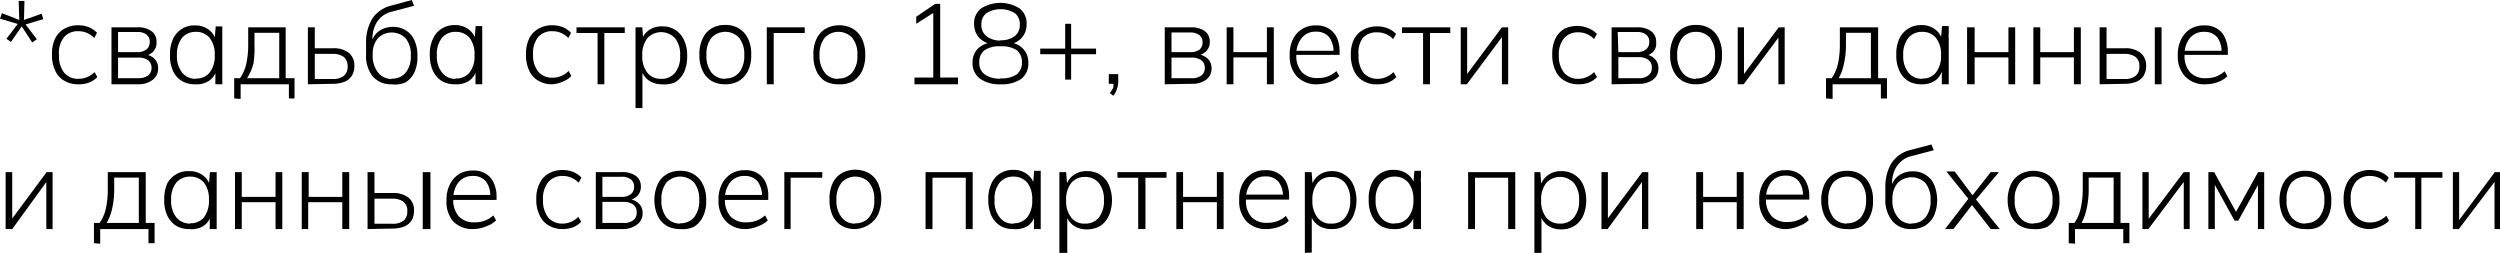 <?xml version="1.0" encoding="UTF-8"?> <svg xmlns="http://www.w3.org/2000/svg" viewBox="0 0 155.42 15.72"><g id="Слой_2" data-name="Слой 2"><g id="Слой_1-2" data-name="Слой 1"><path d="M.92,3.37l-.28-.2.7-.92L.24,1.92l.12-.34L1.44,2,1.4.82h.36L1.73,2l1.1-.39.1.34-1.1.33.7.92-.29.2-.65-1Z" transform="translate(-0.24 -0.76)"></path><path d="M5.11,6a1.66,1.66,0,0,1-.87-.22,1.35,1.35,0,0,1-.57-.63,2.28,2.28,0,0,1-.2-1,2.21,2.21,0,0,1,.2-1,1.43,1.43,0,0,1,.58-.61,1.69,1.69,0,0,1,.86-.21,1.82,1.82,0,0,1,.65.12,1.45,1.45,0,0,1,.51.35l-.17.32a1.41,1.41,0,0,0-.47-.32,1.32,1.32,0,0,0-.51-.1,1.12,1.12,0,0,0-.89.36A1.56,1.56,0,0,0,3.91,4.2a1.62,1.62,0,0,0,.32,1.08,1.11,1.11,0,0,0,.89.38,1.4,1.4,0,0,0,1-.42l.17.31a1.33,1.33,0,0,1-.53.35A1.76,1.76,0,0,1,5.11,6Z" transform="translate(-0.24 -0.76)"></path><path d="M7.17,6V2.46H8.78a1.38,1.38,0,0,1,.88.24.78.78,0,0,1,.31.68A.78.78,0,0,1,9.73,4a1,1,0,0,1-.62.26V4.13a1.06,1.06,0,0,1,.7.25.82.82,0,0,1,.26.62.87.87,0,0,1-.32.71A1.46,1.46,0,0,1,8.83,6ZM7.58,4H8.77a.91.91,0,0,0,.58-.17.58.58,0,0,0,.2-.46.56.56,0,0,0-.2-.46.91.91,0,0,0-.58-.16H7.58Zm0,1.62H8.83a1,1,0,0,0,.62-.17A.57.57,0,0,0,9.66,5a.58.58,0,0,0-.21-.49,1,1,0,0,0-.62-.17H7.58Z" transform="translate(-0.24 -0.76)"></path><path d="M12.36,6a1.54,1.54,0,0,1-.82-.21A1.39,1.39,0,0,1,11,5.18a2.21,2.21,0,0,1-.19-1,2.21,2.21,0,0,1,.19-1,1.43,1.43,0,0,1,1.36-.84,1.41,1.41,0,0,1,.84.25,1.19,1.19,0,0,1,.46.69h-.08l.07-.88h.41c0,.14,0,.27,0,.4s0,.26,0,.39V6h-.43V5.09h.08a1.2,1.2,0,0,1-.47.69A1.42,1.42,0,0,1,12.36,6Zm.06-.36a1,1,0,0,0,.85-.37,1.64,1.64,0,0,0,.32-1.08,1.64,1.64,0,0,0-.32-1.08,1.07,1.07,0,0,0-.85-.37,1.1,1.1,0,0,0-.86.37,1.64,1.64,0,0,0-.32,1.08,1.64,1.64,0,0,0,.32,1.08A1.06,1.06,0,0,0,12.42,5.66Z" transform="translate(-0.24 -0.76)"></path><path d="M14.8,6.88V5.62h.36a2.49,2.49,0,0,0,.39-.89,5.44,5.44,0,0,0,.12-1.21V2.46H18V5.62h.55V6.88H18.2V6h-3v.91Zm.8-1.26h2V2.8H16.06v.75A6,6,0,0,1,16,4.69,3.06,3.06,0,0,1,15.6,5.62Z" transform="translate(-0.24 -0.76)"></path><path d="M19.38,6V2.46h.43v1.3h1.12a1.51,1.51,0,0,1,1,.29,1,1,0,0,1,.34.8,1.17,1.17,0,0,1-.15.61,1,1,0,0,1-.45.38,2,2,0,0,1-.74.13Zm.43-.33h1.11a1.07,1.07,0,0,0,.69-.19.71.71,0,0,0,.24-.59.72.72,0,0,0-.24-.59,1.13,1.13,0,0,0-.69-.19H19.81Z" transform="translate(-0.24 -0.76)"></path><path d="M24.59,6a1.5,1.5,0,0,1-1.18-.49A2.07,2.07,0,0,1,23,4.1V3.48a2.86,2.86,0,0,1,.38-1.56,2,2,0,0,1,1.21-.82L25.84.76l.14.36-1.4.37a1.45,1.45,0,0,0-.67.36,1.49,1.49,0,0,0-.39.6,2.08,2.08,0,0,0-.13.75v.23h-.07a1.25,1.25,0,0,1,.27-.54,1.21,1.21,0,0,1,.47-.34,1.53,1.53,0,0,1,.6-.12,1.45,1.45,0,0,1,.81.22,1.32,1.32,0,0,1,.53.61,2.19,2.19,0,0,1,.19,1,2.19,2.19,0,0,1-.19,1,1.49,1.49,0,0,1-.56.63A1.65,1.65,0,0,1,24.59,6Zm0-.35a1.1,1.1,0,0,0,.87-.37,1.61,1.61,0,0,0,.32-1.07,1.59,1.59,0,0,0-.32-1.07,1.22,1.22,0,0,0-1.73,0,1.5,1.5,0,0,0-.32,1,1.69,1.69,0,0,0,.32,1.11A1.07,1.07,0,0,0,24.58,5.67Z" transform="translate(-0.24 -0.76)"></path><path d="M28.52,6a1.57,1.57,0,0,1-.83-.21,1.52,1.52,0,0,1-.54-.63,2.36,2.36,0,0,1-.19-1,2.21,2.21,0,0,1,.2-1,1.42,1.42,0,0,1,.54-.62,1.48,1.48,0,0,1,.82-.22,1.36,1.36,0,0,1,.83.25,1.16,1.16,0,0,1,.47.69h-.08l.07-.88h.41c0,.14,0,.27,0,.4s0,.26,0,.39V6h-.42V5.09h.07a1.19,1.19,0,0,1-.46.69A1.47,1.47,0,0,1,28.52,6Zm.05-.36a1.06,1.06,0,0,0,.86-.37,1.64,1.64,0,0,0,.31-1.08,1.64,1.64,0,0,0-.31-1.08,1.1,1.1,0,0,0-.86-.37,1.07,1.07,0,0,0-.85.37,1.58,1.58,0,0,0-.32,1.08,1.58,1.58,0,0,0,.32,1.08A1,1,0,0,0,28.57,5.66Z" transform="translate(-0.24 -0.76)"></path><path d="M34.58,6a1.66,1.66,0,0,1-.87-.22,1.35,1.35,0,0,1-.57-.63,2.28,2.28,0,0,1-.2-1,2.21,2.21,0,0,1,.2-1,1.43,1.43,0,0,1,.58-.61,1.69,1.69,0,0,1,.86-.21,1.82,1.82,0,0,1,.65.12,1.45,1.45,0,0,1,.51.35l-.17.32a1.41,1.41,0,0,0-.47-.32,1.32,1.32,0,0,0-.51-.1,1.12,1.12,0,0,0-.89.36,1.56,1.56,0,0,0-.32,1.07,1.62,1.62,0,0,0,.32,1.08,1.11,1.11,0,0,0,.89.38,1.4,1.4,0,0,0,1-.42l.17.31a1.33,1.33,0,0,1-.53.35A1.76,1.76,0,0,1,34.58,6Z" transform="translate(-0.24 -0.76)"></path><path d="M37.39,6V2.81H36.08V2.46h3v.35H37.81V6Z" transform="translate(-0.24 -0.76)"></path><path d="M39.75,7.48V3.25c0-.13,0-.26,0-.39s0-.26,0-.4h.42l.07.88H40.1a1.29,1.29,0,0,1,.46-.69,1.37,1.37,0,0,1,.84-.25,1.43,1.43,0,0,1,1.36.84,2.21,2.21,0,0,1,.2,1,2.36,2.36,0,0,1-.19,1,1.47,1.47,0,0,1-.55.63A1.56,1.56,0,0,1,41.4,6a1.42,1.42,0,0,1-.83-.24,1.25,1.25,0,0,1-.47-.69h.08V7.48Zm1.59-1.82a1.06,1.06,0,0,0,.86-.37,1.58,1.58,0,0,0,.32-1.08,1.58,1.58,0,0,0-.32-1.08,1.17,1.17,0,0,0-1.71,0,1.64,1.64,0,0,0-.32,1.08,1.64,1.64,0,0,0,.32,1.08A1.06,1.06,0,0,0,41.34,5.66Z" transform="translate(-0.24 -0.76)"></path><path d="M45.32,6a1.67,1.67,0,0,1-.85-.21,1.47,1.47,0,0,1-.55-.63,2.21,2.21,0,0,1-.2-1,2.19,2.19,0,0,1,.2-1,1.42,1.42,0,0,1,.55-.63,1.6,1.6,0,0,1,.86-.22,1.56,1.56,0,0,1,.85.22,1.44,1.44,0,0,1,.56.63,2.07,2.07,0,0,1,.2,1,2.06,2.06,0,0,1-.2,1,1.49,1.49,0,0,1-.56.63A1.66,1.66,0,0,1,45.32,6Zm0-.36a1.1,1.1,0,0,0,.87-.37,1.64,1.64,0,0,0,.32-1.08,1.64,1.64,0,0,0-.32-1.08,1.18,1.18,0,0,0-1.72,0,1.64,1.64,0,0,0-.31,1.08,1.64,1.64,0,0,0,.31,1.08A1.07,1.07,0,0,0,45.32,5.66Z" transform="translate(-0.24 -0.76)"></path><path d="M47.91,6V2.46h2.36v.35H48.34V6Z" transform="translate(-0.24 -0.76)"></path><path d="M52.36,6a1.65,1.65,0,0,1-.85-.21A1.49,1.49,0,0,1,51,5.18a2.21,2.21,0,0,1-.19-1,2.19,2.19,0,0,1,.19-1,1.44,1.44,0,0,1,.56-.63,1.77,1.77,0,0,1,1.71,0,1.5,1.5,0,0,1,.56.63,2.21,2.21,0,0,1,.2,1,2.19,2.19,0,0,1-.2,1,1.56,1.56,0,0,1-.56.63A1.69,1.69,0,0,1,52.36,6Zm0-.36a1.06,1.06,0,0,0,.86-.37,1.58,1.58,0,0,0,.32-1.08,1.58,1.58,0,0,0-.32-1.08,1.17,1.17,0,0,0-1.71,0,1.64,1.64,0,0,0-.32,1.08,1.64,1.64,0,0,0,.32,1.08A1,1,0,0,0,52.36,5.66Z" transform="translate(-0.24 -0.76)"></path><path d="M57.09,6V5.58h1.17V1.41h.24l-1.3.83V1.8L58.38,1h.31V5.58H59.8V6Z" transform="translate(-0.24 -0.76)"></path><path d="M62.45,6a2.09,2.09,0,0,1-1.29-.35,1.21,1.21,0,0,1-.46-1A1.2,1.2,0,0,1,61,3.82a1.35,1.35,0,0,1,.84-.41V3.5a1.34,1.34,0,0,1-.76-.43,1.25,1.25,0,0,1-.28-.79,1.16,1.16,0,0,1,.44-1,2.25,2.25,0,0,1,2.38,0,1.16,1.16,0,0,1,.44,1,1.21,1.21,0,0,1-1,1.22V3.41a1.27,1.27,0,0,1,.81.41,1.23,1.23,0,0,1,.3.85,1.2,1.2,0,0,1-.45,1A2.09,2.09,0,0,1,62.45,6Zm0-.37a1.61,1.61,0,0,0,1-.25.89.89,0,0,0,.32-.75.91.91,0,0,0-.32-.75,1.68,1.68,0,0,0-1-.24,1.64,1.64,0,0,0-1,.24.89.89,0,0,0-.33.75.87.87,0,0,0,.33.75A1.61,1.61,0,0,0,62.45,5.65Zm0-2.37A1.34,1.34,0,0,0,63.33,3a.86.86,0,0,0,.31-.71.85.85,0,0,0-.31-.71,1.69,1.69,0,0,0-1.77,0,.85.85,0,0,0-.31.71.86.86,0,0,0,.31.71A1.35,1.35,0,0,0,62.45,3.28Z" transform="translate(-0.24 -0.76)"></path><path d="M66.46,5.71V4.13H64.91V3.78h1.55V2.24h.37V3.78h1.55v.35H66.83V5.71Z" transform="translate(-0.24 -0.76)"></path><path d="M69.45,6.71l-.22-.17a1.28,1.28,0,0,0,.22-.34,1.12,1.12,0,0,0,0-.31l.09.08h-.37v-.6h.59v.44a1.45,1.45,0,0,1-.08.47A1.1,1.1,0,0,1,69.45,6.71Z" transform="translate(-0.24 -0.76)"></path><path d="M72.65,6V2.46h1.61a1.43,1.43,0,0,1,.89.24.8.8,0,0,1,.3.68.78.78,0,0,1-.24.58,1,1,0,0,1-.61.26V4.13a1.06,1.06,0,0,1,.69.25.8.8,0,0,1,.27.62.85.85,0,0,1-.33.71,1.45,1.45,0,0,1-.91.26ZM73.07,4h1.18a.91.91,0,0,0,.58-.17A.58.58,0,0,0,75,3.4a.56.56,0,0,0-.2-.46.91.91,0,0,0-.58-.16H73.07Zm0,1.62h1.25a.92.92,0,0,0,.61-.17A.57.57,0,0,0,75.14,5a.58.58,0,0,0-.21-.49,1,1,0,0,0-.61-.17H73.07Z" transform="translate(-0.24 -0.76)"></path><path d="M76.5,6V2.46h.42V4H79V2.46h.43V6H79V4.33H76.92V6Z" transform="translate(-0.24 -0.76)"></path><path d="M82.14,6a1.67,1.67,0,0,1-1.26-.47,1.82,1.82,0,0,1-.46-1.33,2.06,2.06,0,0,1,.2-1,1.52,1.52,0,0,1,1.44-.86,1.41,1.41,0,0,1,.79.2,1.3,1.3,0,0,1,.5.56,2.16,2.16,0,0,1,.17.88v.19h-2.8V3.92h2.54L83.14,4a1.47,1.47,0,0,0-.27-.93,1,1,0,0,0-.82-.34,1.06,1.06,0,0,0-.89.4,1.56,1.56,0,0,0-.33,1v.05a1.51,1.51,0,0,0,.35,1.07,1.29,1.29,0,0,0,1,.36,1.64,1.64,0,0,0,.6-.1,1.55,1.55,0,0,0,.54-.33l.18.31a1.68,1.68,0,0,1-.58.36A2.36,2.36,0,0,1,82.14,6Z" transform="translate(-0.24 -0.76)"></path><path d="M85.9,6A1.6,1.6,0,0,1,85,5.8a1.42,1.42,0,0,1-.58-.63,2.28,2.28,0,0,1-.2-1,2.07,2.07,0,0,1,.21-1A1.35,1.35,0,0,1,85,2.61a1.69,1.69,0,0,1,.86-.21,1.78,1.78,0,0,1,.65.12,1.49,1.49,0,0,1,.52.35l-.18.32a1.36,1.36,0,0,0-1-.42,1.15,1.15,0,0,0-.9.36A1.61,1.61,0,0,0,84.7,4.2,1.67,1.67,0,0,0,85,5.28a1.13,1.13,0,0,0,.9.38,1.26,1.26,0,0,0,.49-.1,1.3,1.3,0,0,0,.48-.32l.18.31a1.49,1.49,0,0,1-.53.35A1.85,1.85,0,0,1,85.9,6Z" transform="translate(-0.24 -0.76)"></path><path d="M88.71,6V2.81H87.4V2.46h3v.35H89.14V6Z" transform="translate(-0.24 -0.76)"></path><path d="M91.05,6V2.46h.4V5.6h-.18l2.34-3.14H94V6h-.39V2.83h.18L91.43,6Z" transform="translate(-0.24 -0.76)"></path><path d="M98.38,6a1.63,1.63,0,0,1-.87-.22,1.35,1.35,0,0,1-.57-.63,2.28,2.28,0,0,1-.2-1,2.21,2.21,0,0,1,.2-1,1.47,1.47,0,0,1,.57-.61A1.85,1.85,0,0,1,99,2.52a1.49,1.49,0,0,1,.52.35l-.18.32a1.31,1.31,0,0,0-.47-.32,1.24,1.24,0,0,0-.5-.1,1.12,1.12,0,0,0-.89.36,1.56,1.56,0,0,0-.33,1.07,1.62,1.62,0,0,0,.33,1.08,1.11,1.11,0,0,0,.89.38,1.26,1.26,0,0,0,.49-.1,1.3,1.3,0,0,0,.48-.32l.18.31A1.4,1.4,0,0,1,99,5.9,1.76,1.76,0,0,1,98.38,6Z" transform="translate(-0.24 -0.76)"></path><path d="M100.43,6V2.46H102a1.41,1.41,0,0,1,.89.24.81.81,0,0,1,.31.68A.78.78,0,0,1,103,4a1.06,1.06,0,0,1-.62.26V4.13a1,1,0,0,1,.69.25.8.8,0,0,1,.27.62.85.85,0,0,1-.33.71,1.43,1.43,0,0,1-.91.26ZM100.85,4H102a.86.86,0,0,0,.57-.17.55.55,0,0,0,.2-.46.53.53,0,0,0-.2-.46.86.86,0,0,0-.57-.16h-1.19Zm0,1.62h1.25a.91.91,0,0,0,.61-.17.55.55,0,0,0,.22-.48.56.56,0,0,0-.22-.49,1,1,0,0,0-.61-.17h-1.25Z" transform="translate(-0.24 -0.76)"></path><path d="M105.68,6a1.65,1.65,0,0,1-.85-.21,1.49,1.49,0,0,1-.56-.63,2.21,2.21,0,0,1-.2-1,2.19,2.19,0,0,1,.2-1,1.44,1.44,0,0,1,.56-.63,1.56,1.56,0,0,1,.85-.22,1.62,1.62,0,0,1,.86.22,1.42,1.42,0,0,1,.55.63,2.07,2.07,0,0,1,.2,1,2.06,2.06,0,0,1-.2,1,1.47,1.47,0,0,1-.55.63A1.71,1.71,0,0,1,105.68,6Zm0-.36a1.08,1.08,0,0,0,.86-.37,1.64,1.64,0,0,0,.32-1.08,1.64,1.64,0,0,0-.32-1.08,1.11,1.11,0,0,0-.86-.37,1.09,1.09,0,0,0-.85.37,1.64,1.64,0,0,0-.32,1.08,1.64,1.64,0,0,0,.32,1.08A1,1,0,0,0,105.68,5.66Z" transform="translate(-0.24 -0.76)"></path><path d="M108.27,6V2.46h.39V5.6h-.18l2.34-3.14h.37V6h-.39V2.83H111L108.64,6Z" transform="translate(-0.24 -0.76)"></path><path d="M113.76,6.88V5.62h.35a2.49,2.49,0,0,0,.39-.89,5.44,5.44,0,0,0,.12-1.21V2.46H117V5.62h.55V6.88h-.38V6h-3v.91Zm.79-1.26h2V2.8H115v.75a5.24,5.24,0,0,1-.12,1.14A3.06,3.06,0,0,1,114.55,5.62Z" transform="translate(-0.24 -0.76)"></path><path d="M119.68,6a1.56,1.56,0,0,1-.82-.21,1.45,1.45,0,0,1-.54-.63,2.21,2.21,0,0,1-.19-1,2.21,2.21,0,0,1,.19-1,1.46,1.46,0,0,1,1.36-.84,1.37,1.37,0,0,1,.84.25,1.2,1.2,0,0,1,.47.69h-.09l.07-.88h.42c0,.14,0,.27,0,.4a2.55,2.55,0,0,0,0,.39V6h-.43V5.09H121a1.2,1.2,0,0,1-.47.69A1.42,1.42,0,0,1,119.68,6Zm.06-.36a1,1,0,0,0,.85-.37,1.64,1.64,0,0,0,.32-1.08,1.64,1.64,0,0,0-.32-1.08,1.07,1.07,0,0,0-.85-.37,1.1,1.1,0,0,0-.86.37,1.64,1.64,0,0,0-.32,1.08,1.64,1.64,0,0,0,.32,1.08A1.06,1.06,0,0,0,119.74,5.66Z" transform="translate(-0.24 -0.76)"></path><path d="M122.53,6V2.46H123V4h2.1V2.46h.42V6h-.42V4.33H123V6Z" transform="translate(-0.24 -0.76)"></path><path d="M126.65,6V2.46h.43V4h2.09V2.46h.43V6h-.43V4.33h-2.09V6Z" transform="translate(-0.24 -0.76)"></path><path d="M130.77,6V2.46h.43v1.3h1.12a1.51,1.51,0,0,1,1,.29,1,1,0,0,1,.34.8,1.17,1.17,0,0,1-.15.61,1,1,0,0,1-.45.38,2,2,0,0,1-.74.13Zm.43-.33h1.11a1.05,1.05,0,0,0,.69-.19.71.71,0,0,0,.24-.59.69.69,0,0,0-.24-.59,1.13,1.13,0,0,0-.69-.19H131.2Zm3,.33V2.46h.42V6Z" transform="translate(-0.24 -0.76)"></path><path d="M137.36,6a1.67,1.67,0,0,1-1.26-.47,1.83,1.83,0,0,1-.47-1.33,2.06,2.06,0,0,1,.21-1,1.61,1.61,0,0,1,.57-.64,1.66,1.66,0,0,1,.87-.22,1.43,1.43,0,0,1,.79.2,1.28,1.28,0,0,1,.49.56,2,2,0,0,1,.18.88v.19h-2.8V3.92h2.53l-.12.09a1.47,1.47,0,0,0-.27-.93,1,1,0,0,0-.81-.34,1.1,1.1,0,0,0-.9.4,1.61,1.61,0,0,0-.32,1v.05a1.51,1.51,0,0,0,.35,1.07,1.28,1.28,0,0,0,1,.36,1.72,1.72,0,0,0,.6-.1,1.64,1.64,0,0,0,.54-.33l.17.31a1.59,1.59,0,0,1-.58.36A2.3,2.3,0,0,1,137.36,6Z" transform="translate(-0.24 -0.76)"></path><path d="M.59,15V11.46H1V14.6H.81l2.33-3.14h.37V15H3.12V11.83H3.3L1,15Z" transform="translate(-0.24 -0.76)"></path><path d="M6.08,15.88V14.62h.35a2.49,2.49,0,0,0,.39-.89,5.44,5.44,0,0,0,.12-1.21V11.46H9.3v3.16h.55v1.26H9.47V15h-3v.91Zm.79-1.26h2V11.8H7.34v.75a5.24,5.24,0,0,1-.12,1.14A3.06,3.06,0,0,1,6.87,14.62Z" transform="translate(-0.24 -0.76)"></path><path d="M12,15a1.56,1.56,0,0,1-.82-.21,1.52,1.52,0,0,1-.54-.63,2.21,2.21,0,0,1-.19-1,2.36,2.36,0,0,1,.19-1A1.46,1.46,0,0,1,12,11.4a1.37,1.37,0,0,1,.84.25,1.2,1.2,0,0,1,.47.69h-.09l.07-.88h.42c0,.14,0,.27,0,.4s0,.26,0,.39V15h-.43v-.88h.08a1.16,1.16,0,0,1-.47.69A1.42,1.42,0,0,1,12,15Zm.06-.36a1.06,1.06,0,0,0,.86-.37,1.69,1.69,0,0,0,.31-1.08,1.69,1.69,0,0,0-.31-1.08,1.1,1.1,0,0,0-.86-.37,1.11,1.11,0,0,0-.86.37,1.64,1.64,0,0,0-.32,1.08,1.64,1.64,0,0,0,.32,1.08A1.08,1.08,0,0,0,12.06,14.66Z" transform="translate(-0.24 -0.76)"></path><path d="M14.85,15V11.46h.42V13h2.1V11.46h.42V15h-.42V13.33h-2.1V15Z" transform="translate(-0.24 -0.76)"></path><path d="M19,15V11.46h.43V13h2.09V11.46h.43V15h-.43V13.33H19.4V15Z" transform="translate(-0.24 -0.76)"></path><path d="M23.09,15V11.46h.43v1.3h1.12a1.51,1.51,0,0,1,1,.29,1,1,0,0,1,.34.8,1.17,1.17,0,0,1-.15.61,1,1,0,0,1-.45.38,2,2,0,0,1-.74.13Zm.43-.33h1.11a1.1,1.1,0,0,0,.7-.19.73.73,0,0,0,.23-.59.69.69,0,0,0-.24-.59,1.13,1.13,0,0,0-.69-.19H23.52Zm3,.33V11.46H27V15Z" transform="translate(-0.24 -0.76)"></path><path d="M29.68,15a1.67,1.67,0,0,1-1.26-.47A1.83,1.83,0,0,1,28,13.22a2.06,2.06,0,0,1,.21-1,1.61,1.61,0,0,1,.57-.64,1.66,1.66,0,0,1,.87-.22,1.43,1.43,0,0,1,.79.2,1.28,1.28,0,0,1,.49.56,2,2,0,0,1,.18.88v.19h-2.8v-.31h2.53l-.12.09a1.47,1.47,0,0,0-.27-.93,1,1,0,0,0-.81-.34,1.1,1.1,0,0,0-.9.4,1.61,1.61,0,0,0-.32,1v.05a1.51,1.51,0,0,0,.35,1.07,1.28,1.28,0,0,0,1,.36,1.72,1.72,0,0,0,.6-.1,1.55,1.55,0,0,0,.54-.33l.17.31a1.59,1.59,0,0,1-.58.36A2.3,2.3,0,0,1,29.68,15Z" transform="translate(-0.24 -0.76)"></path><path d="M35.22,15a1.6,1.6,0,0,1-.86-.22,1.35,1.35,0,0,1-.57-.63,2.15,2.15,0,0,1-.21-1,2.07,2.07,0,0,1,.21-1,1.35,1.35,0,0,1,.57-.61,1.69,1.69,0,0,1,.86-.21,1.78,1.78,0,0,1,.65.12,1.49,1.49,0,0,1,.52.35l-.18.32a1.31,1.31,0,0,0-.47-.32,1.27,1.27,0,0,0-.5-.1,1.15,1.15,0,0,0-.9.36A1.61,1.61,0,0,0,34,13.2a1.67,1.67,0,0,0,.32,1.08,1.13,1.13,0,0,0,.9.38,1.26,1.26,0,0,0,.49-.1,1.3,1.3,0,0,0,.48-.32l.18.31a1.4,1.4,0,0,1-.53.35A1.85,1.85,0,0,1,35.22,15Z" transform="translate(-0.24 -0.76)"></path><path d="M37.28,15V11.46h1.61a1.43,1.43,0,0,1,.89.24.8.8,0,0,1,.3.68.78.78,0,0,1-.24.58,1,1,0,0,1-.61.26v-.09a1.06,1.06,0,0,1,.69.25.8.8,0,0,1,.27.62.85.85,0,0,1-.33.71A1.45,1.45,0,0,1,39,15ZM37.69,13h1.19a.91.91,0,0,0,.58-.17.58.58,0,0,0,.2-.46.56.56,0,0,0-.2-.46.91.91,0,0,0-.58-.16H37.69Zm0,1.62H39a.92.92,0,0,0,.61-.17.57.57,0,0,0,.21-.48.58.58,0,0,0-.21-.49,1,1,0,0,0-.61-.17H37.69Z" transform="translate(-0.24 -0.76)"></path><path d="M42.52,15a1.67,1.67,0,0,1-.85-.21,1.47,1.47,0,0,1-.55-.63,2.43,2.43,0,0,1,0-1.93,1.42,1.42,0,0,1,.55-.63,1.6,1.6,0,0,1,.86-.22,1.56,1.56,0,0,1,.85.22,1.44,1.44,0,0,1,.56.63,2.07,2.07,0,0,1,.2,1,2.06,2.06,0,0,1-.2,1,1.49,1.49,0,0,1-.56.63A1.66,1.66,0,0,1,42.52,15Zm0-.36a1.1,1.1,0,0,0,.87-.37,1.64,1.64,0,0,0,.32-1.08,1.64,1.64,0,0,0-.32-1.08,1.18,1.18,0,0,0-1.72,0,1.64,1.64,0,0,0-.31,1.08,1.64,1.64,0,0,0,.31,1.08A1.07,1.07,0,0,0,42.52,14.66Z" transform="translate(-0.24 -0.76)"></path><path d="M46.64,15a1.67,1.67,0,0,1-1.26-.47,1.83,1.83,0,0,1-.47-1.33,2.06,2.06,0,0,1,.21-1,1.63,1.63,0,0,1,.58-.64,1.6,1.6,0,0,1,.86-.22,1.43,1.43,0,0,1,.79.2,1.28,1.28,0,0,1,.49.56A2,2,0,0,1,48,13v.19h-2.8v-.31h2.53l-.12.09a1.47,1.47,0,0,0-.27-.93,1,1,0,0,0-.81-.34,1.1,1.1,0,0,0-.9.4,1.61,1.61,0,0,0-.32,1v.05a1.51,1.51,0,0,0,.35,1.07,1.28,1.28,0,0,0,1,.36,1.72,1.72,0,0,0,.6-.1,1.55,1.55,0,0,0,.54-.33l.17.31a1.59,1.59,0,0,1-.58.36A2.3,2.3,0,0,1,46.64,15Z" transform="translate(-0.24 -0.76)"></path><path d="M49,15V11.46h2.36v.35H49.39V15Z" transform="translate(-0.24 -0.76)"></path><path d="M53.41,15a1.65,1.65,0,0,1-.85-.21,1.49,1.49,0,0,1-.56-.63,2.21,2.21,0,0,1-.19-1,2.19,2.19,0,0,1,.19-1,1.44,1.44,0,0,1,.56-.63,1.77,1.77,0,0,1,1.71,0,1.5,1.5,0,0,1,.56.63,2.43,2.43,0,0,1,0,1.93,1.56,1.56,0,0,1-.56.63A1.69,1.69,0,0,1,53.41,15Zm0-.36a1.06,1.06,0,0,0,.86-.37,1.58,1.58,0,0,0,.32-1.08,1.58,1.58,0,0,0-.32-1.08,1.17,1.17,0,0,0-1.71,0,1.64,1.64,0,0,0-.32,1.08,1.64,1.64,0,0,0,.32,1.08A1,1,0,0,0,53.41,14.66Z" transform="translate(-0.24 -0.76)"></path><path d="M57.78,15V11.46h2.93V15h-.43V11.81H58.21V15Z" transform="translate(-0.24 -0.76)"></path><path d="M63.24,15a1.57,1.57,0,0,1-.83-.21,1.52,1.52,0,0,1-.54-.63,2.36,2.36,0,0,1-.19-1,2.21,2.21,0,0,1,.2-1,1.36,1.36,0,0,1,.54-.62,1.46,1.46,0,0,1,.82-.22,1.36,1.36,0,0,1,.83.25,1.2,1.2,0,0,1,.47.69h-.08l.07-.88h.41c0,.14,0,.27,0,.4s0,.26,0,.39V15h-.42v-.88h.07a1.19,1.19,0,0,1-.46.69A1.47,1.47,0,0,1,63.24,15Zm0-.36a1.06,1.06,0,0,0,.86-.37,1.64,1.64,0,0,0,.31-1.08,1.64,1.64,0,0,0-.31-1.08,1.1,1.1,0,0,0-.86-.37,1.07,1.07,0,0,0-.85.37,1.58,1.58,0,0,0-.32,1.08,1.58,1.58,0,0,0,.32,1.08A1,1,0,0,0,63.29,14.66Z" transform="translate(-0.24 -0.76)"></path><path d="M66.1,16.48V12.25c0-.13,0-.26,0-.39s0-.26,0-.4h.42l.07.88h-.08a1.23,1.23,0,0,1,.46-.69,1.37,1.37,0,0,1,.84-.25,1.43,1.43,0,0,1,1.36.84,2.45,2.45,0,0,1,0,1.94,1.45,1.45,0,0,1-.54.63,1.56,1.56,0,0,1-.82.21,1.4,1.4,0,0,1-.83-.24,1.2,1.2,0,0,1-.47-.69h.08v2.39Zm1.59-1.82a1.06,1.06,0,0,0,.86-.37,1.64,1.64,0,0,0,.32-1.08,1.64,1.64,0,0,0-.32-1.08,1.1,1.1,0,0,0-.86-.37,1.07,1.07,0,0,0-.85.37,1.64,1.64,0,0,0-.32,1.08,1.64,1.64,0,0,0,.32,1.08A1,1,0,0,0,67.69,14.66Z" transform="translate(-0.24 -0.76)"></path><path d="M71,15V11.81H69.71v-.35h3.05v.35H71.45V15Z" transform="translate(-0.24 -0.76)"></path><path d="M73.37,15V11.46h.42V13h2.1V11.46h.42V15h-.42V13.33h-2.1V15Z" transform="translate(-0.24 -0.76)"></path><path d="M79,15a1.67,1.67,0,0,1-1.26-.47,1.82,1.82,0,0,1-.46-1.33,2.06,2.06,0,0,1,.2-1,1.52,1.52,0,0,1,1.44-.86,1.41,1.41,0,0,1,.79.2,1.3,1.3,0,0,1,.5.56,2,2,0,0,1,.17.88v.19h-2.8v-.31h2.54L80,13a1.47,1.47,0,0,0-.27-.93,1,1,0,0,0-.82-.34,1.06,1.06,0,0,0-.89.4,1.56,1.56,0,0,0-.32,1v.05a1.51,1.51,0,0,0,.34,1.07,1.29,1.29,0,0,0,1,.36,1.64,1.64,0,0,0,.6-.1,1.55,1.55,0,0,0,.54-.33l.18.31a1.59,1.59,0,0,1-.58.36A2.36,2.36,0,0,1,79,15Z" transform="translate(-0.24 -0.76)"></path><path d="M81.36,16.48V12.25c0-.13,0-.26,0-.39s0-.26,0-.4h.42l.07.88h-.08a1.23,1.23,0,0,1,.46-.69A1.36,1.36,0,0,1,83,11.4a1.43,1.43,0,0,1,1.37.84,2.45,2.45,0,0,1,0,1.94,1.45,1.45,0,0,1-.54.63A1.57,1.57,0,0,1,83,15a1.39,1.39,0,0,1-.82-.24,1.2,1.2,0,0,1-.47-.69h.08v2.39ZM83,14.66a1.06,1.06,0,0,0,.86-.37,1.64,1.64,0,0,0,.32-1.08,1.64,1.64,0,0,0-.32-1.08,1.1,1.1,0,0,0-.86-.37,1.07,1.07,0,0,0-.85.37,1.64,1.64,0,0,0-.32,1.08,1.64,1.64,0,0,0,.32,1.08A1,1,0,0,0,83,14.66Z" transform="translate(-0.24 -0.76)"></path><path d="M86.88,15a1.56,1.56,0,0,1-.82-.21,1.39,1.39,0,0,1-.54-.63,2.21,2.21,0,0,1-.19-1,2.21,2.21,0,0,1,.19-1,1.43,1.43,0,0,1,1.36-.84,1.39,1.39,0,0,1,.84.25,1.2,1.2,0,0,1,.47.69H88.1l.07-.88h.41l0,.4a2.55,2.55,0,0,0,0,.39V15H88.1v-.88h.08a1.2,1.2,0,0,1-.47.69A1.42,1.42,0,0,1,86.88,15Zm.06-.36a1,1,0,0,0,.85-.37,1.64,1.64,0,0,0,.32-1.08,1.64,1.64,0,0,0-.32-1.08,1.07,1.07,0,0,0-.85-.37,1.1,1.1,0,0,0-.86.37,1.64,1.64,0,0,0-.32,1.08,1.64,1.64,0,0,0,.32,1.08A1.06,1.06,0,0,0,86.94,14.66Z" transform="translate(-0.24 -0.76)"></path><path d="M91.51,15V11.46h2.93V15H94V11.81H91.94V15Z" transform="translate(-0.24 -0.76)"></path><path d="M95.63,16.48V12.25c0-.13,0-.26,0-.39s0-.26,0-.4H96l.07.88H96a1.25,1.25,0,0,1,.47-.69,1.32,1.32,0,0,1,.83-.25,1.46,1.46,0,0,1,.82.22,1.49,1.49,0,0,1,.54.62,2.51,2.51,0,0,1,0,1.94,1.47,1.47,0,0,1-.55.63,1.54,1.54,0,0,1-.82.21,1.42,1.42,0,0,1-.83-.24,1.25,1.25,0,0,1-.47-.69h.08v2.39Zm1.59-1.82a1.06,1.06,0,0,0,.86-.37,1.59,1.59,0,0,0,.33-1.08,1.59,1.59,0,0,0-.33-1.08,1.17,1.17,0,0,0-1.71,0,1.64,1.64,0,0,0-.32,1.08,1.64,1.64,0,0,0,.32,1.08A1.06,1.06,0,0,0,97.22,14.66Z" transform="translate(-0.24 -0.76)"></path><path d="M99.8,15V11.46h.4V14.6H100l2.34-3.14h.37V15h-.39V11.83h.18L100.18,15Z" transform="translate(-0.24 -0.76)"></path><path d="M105.69,15V11.46h.43V13h2.09V11.46h.43V15h-.43V13.33h-2.09V15Z" transform="translate(-0.24 -0.76)"></path><path d="M111.34,15a1.67,1.67,0,0,1-1.26-.47,1.83,1.83,0,0,1-.47-1.33,2.06,2.06,0,0,1,.21-1,1.63,1.63,0,0,1,.58-.64,1.6,1.6,0,0,1,.86-.22,1.43,1.43,0,0,1,.79.2,1.28,1.28,0,0,1,.49.56,2,2,0,0,1,.18.88v.19h-2.8v-.31h2.53l-.12.09a1.47,1.47,0,0,0-.27-.93,1,1,0,0,0-.81-.34,1.1,1.1,0,0,0-.9.4,1.61,1.61,0,0,0-.32,1v.05a1.51,1.51,0,0,0,.35,1.07,1.28,1.28,0,0,0,1,.36,1.72,1.72,0,0,0,.6-.1,1.55,1.55,0,0,0,.54-.33l.17.31a1.59,1.59,0,0,1-.58.36A2.3,2.3,0,0,1,111.34,15Z" transform="translate(-0.24 -0.76)"></path><path d="M115.06,15a1.7,1.7,0,0,1-.85-.21,1.47,1.47,0,0,1-.55-.63,2.43,2.43,0,0,1,0-1.93,1.42,1.42,0,0,1,.55-.63,1.62,1.62,0,0,1,.86-.22,1.56,1.56,0,0,1,.85.22,1.44,1.44,0,0,1,.56.63,2.07,2.07,0,0,1,.2,1,2.06,2.06,0,0,1-.2,1,1.49,1.49,0,0,1-.56.63A1.66,1.66,0,0,1,115.06,15Zm0-.36a1.1,1.1,0,0,0,.87-.37,1.64,1.64,0,0,0,.32-1.08,1.64,1.64,0,0,0-.32-1.08,1.18,1.18,0,0,0-1.72,0,1.64,1.64,0,0,0-.31,1.08,1.64,1.64,0,0,0,.31,1.08A1.07,1.07,0,0,0,115.06,14.66Z" transform="translate(-0.24 -0.76)"></path><path d="M119.07,15a1.48,1.48,0,0,1-1.18-.49,2.07,2.07,0,0,1-.44-1.43v-.62a2.86,2.86,0,0,1,.38-1.56,1.94,1.94,0,0,1,1.2-.82l1.28-.34.15.36-1.41.37a1.41,1.41,0,0,0-.66.36,1.62,1.62,0,0,0-.4.6,2.32,2.32,0,0,0-.13.75v.23h-.07a1.39,1.39,0,0,1,.28-.54,1.21,1.21,0,0,1,.47-.34,1.46,1.46,0,0,1,.6-.12,1.45,1.45,0,0,1,.81.22,1.32,1.32,0,0,1,.53.61,2.52,2.52,0,0,1,0,1.92,1.56,1.56,0,0,1-.56.63A1.65,1.65,0,0,1,119.07,15Zm0-.35a1.12,1.12,0,0,0,.87-.37,1.61,1.61,0,0,0,.32-1.07,1.59,1.59,0,0,0-.32-1.07,1.22,1.22,0,0,0-1.73,0,1.5,1.5,0,0,0-.32,1,1.63,1.63,0,0,0,.32,1.11A1.07,1.07,0,0,0,119.06,14.67Z" transform="translate(-0.24 -0.76)"></path><path d="M121.16,15,122.7,13v.23l-1.46-1.81h.52L122.94,13h-.15L124,11.46h.51L123,13.26v-.2L124.56,15H124l-1.24-1.59h.15L121.68,15Z" transform="translate(-0.24 -0.76)"></path><path d="M126.66,15a1.65,1.65,0,0,1-.85-.21,1.49,1.49,0,0,1-.56-.63,2.43,2.43,0,0,1,0-1.93,1.44,1.44,0,0,1,.56-.63,1.75,1.75,0,0,1,1.7,0,1.44,1.44,0,0,1,.56.63,2.07,2.07,0,0,1,.2,1,2.06,2.06,0,0,1-.2,1,1.49,1.49,0,0,1-.56.63A1.65,1.65,0,0,1,126.66,15Zm0-.36a1.08,1.08,0,0,0,.86-.37,1.64,1.64,0,0,0,.32-1.08,1.64,1.64,0,0,0-.32-1.08,1.11,1.11,0,0,0-.86-.37,1.07,1.07,0,0,0-.85.37,1.58,1.58,0,0,0-.32,1.08,1.58,1.58,0,0,0,.32,1.08A1,1,0,0,0,126.66,14.66Z" transform="translate(-0.24 -0.76)"></path><path d="M128.85,15.88V14.62h.35a2.49,2.49,0,0,0,.39-.89,5.4,5.4,0,0,0,.13-1.21V11.46h2.35v3.16h.55v1.26h-.38V15h-3v.91Zm.79-1.26h2V11.8h-1.55v.75a5.24,5.24,0,0,1-.12,1.14A3.06,3.06,0,0,1,129.64,14.62Z" transform="translate(-0.24 -0.76)"></path><path d="M133.43,15V11.46h.39V14.6h-.18L136,11.46h.37V15H136V11.83h.18L133.8,15Z" transform="translate(-0.24 -0.76)"></path><path d="M137.53,15V11.46h.36l1.36,2.47,1.37-2.47H141V15h-.39v-3h.15l-1.37,2.48h-.23l-1.37-2.48h.14v3Z" transform="translate(-0.24 -0.76)"></path><path d="M143.55,15a1.67,1.67,0,0,1-.85-.21,1.47,1.47,0,0,1-.55-.63,2.43,2.43,0,0,1,0-1.93,1.42,1.42,0,0,1,.55-.63,1.6,1.6,0,0,1,.86-.22,1.56,1.56,0,0,1,.85.22,1.44,1.44,0,0,1,.56.63,2.07,2.07,0,0,1,.2,1,2.06,2.06,0,0,1-.2,1,1.49,1.49,0,0,1-.56.63A1.66,1.66,0,0,1,143.55,15Zm0-.36a1.1,1.1,0,0,0,.87-.37,1.64,1.64,0,0,0,.32-1.08,1.64,1.64,0,0,0-.32-1.08,1.18,1.18,0,0,0-1.72,0,1.64,1.64,0,0,0-.31,1.08,1.64,1.64,0,0,0,.31,1.08A1.07,1.07,0,0,0,143.55,14.66Z" transform="translate(-0.24 -0.76)"></path><path d="M147.58,15a1.66,1.66,0,0,1-.87-.22,1.35,1.35,0,0,1-.57-.63,2.28,2.28,0,0,1-.2-1,2.21,2.21,0,0,1,.2-1,1.47,1.47,0,0,1,.57-.61,1.75,1.75,0,0,1,.87-.21,1.82,1.82,0,0,1,.65.12,1.45,1.45,0,0,1,.51.35l-.17.32a1.41,1.41,0,0,0-.47-.32,1.32,1.32,0,0,0-.51-.1,1.12,1.12,0,0,0-.89.36,1.56,1.56,0,0,0-.32,1.07,1.62,1.62,0,0,0,.32,1.08,1.11,1.11,0,0,0,.89.38,1.4,1.4,0,0,0,1-.42l.17.31a1.4,1.4,0,0,1-.53.35A1.76,1.76,0,0,1,147.58,15Z" transform="translate(-0.24 -0.76)"></path><path d="M150.39,15V11.81h-1.31v-.35h3v.35h-1.31V15Z" transform="translate(-0.24 -0.76)"></path><path d="M152.73,15V11.46h.39V14.6H153l2.34-3.14h.37V15h-.39V11.83h.18L153.1,15Z" transform="translate(-0.24 -0.76)"></path></g></g></svg> 